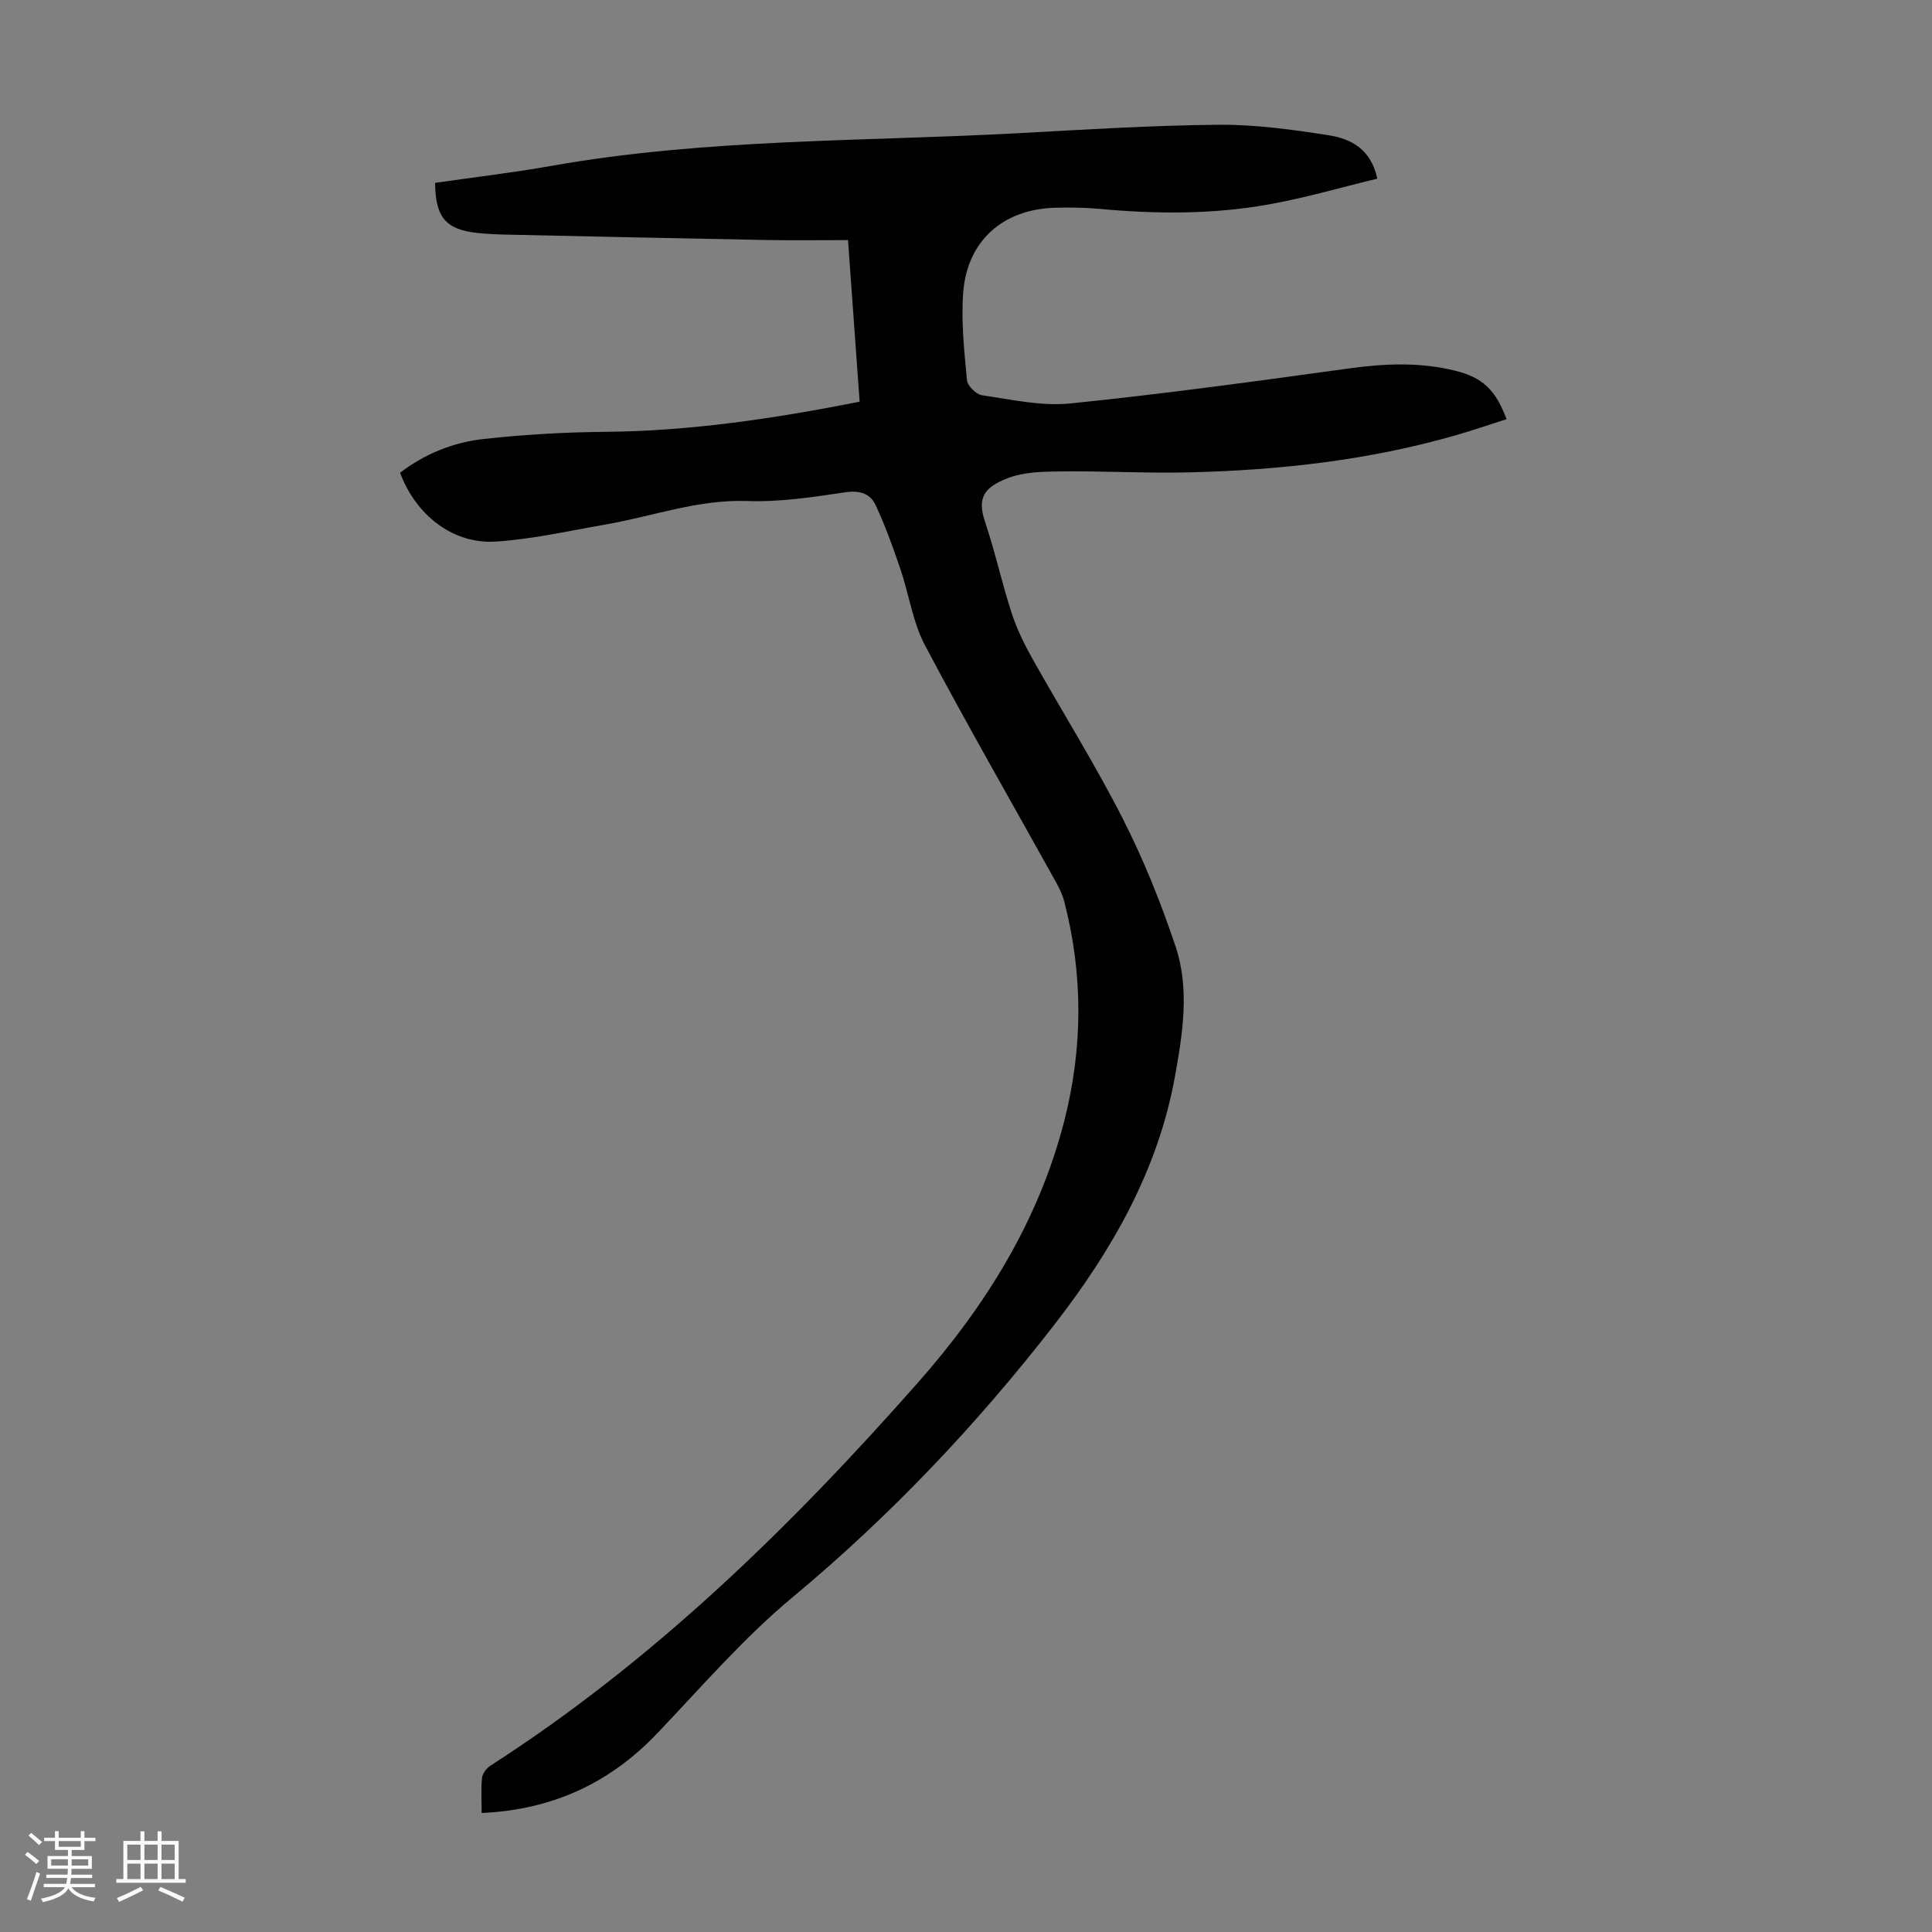 <svg enable-background="new 0 0 400 400" viewBox="0 0 400 400" xmlns="http://www.w3.org/2000/svg"><rect x="0" y="0" width="400" height="400" fill="#808080" stroke="none"/><path d="m5.17 384 .55-.58c.85.61 1.65 1.24 2.4 1.87l-.59.64c-.83-.73-1.62-1.38-2.36-1.93m1.22 9.53-.82-.34c.71-1.76 1.37-3.64 1.98-5.63.24.13.5.25.76.36-.6 1.67-1.24 3.54-1.92 5.61m-.5-13.5.57-.54c.56.44 1.31 1.06 2.26 1.87l-.64.64c-.68-.66-1.41-1.32-2.19-1.97m3.25.46h2.24v-1.36h.77v1.36h4.57v-1.36h.76v1.36h2.28v.69h-2.28v1.84h-2.64v1.26h4.18v2.64h-4.21c0 .45-.02.86-.05 1.21h4.32v.69h-4.38c-.04.34-.1.75-.19 1.22h5.15v.69h-4.82c.87 1.19 2.51 1.92 4.93 2.19-.17.31-.3.57-.37.76-2.77-.49-4.52-1.41-5.26-2.76-.56 1.26-2.3 2.23-5.24 2.9-.12-.24-.26-.48-.43-.72 2.73-.55 4.38-1.34 4.96-2.38h-4.38v-.69h4.65c.1-.38.17-.79.21-1.22h-4.32v-.69h4.4c.03-.34.05-.75.05-1.21h-4.2v-2.64h4.23v-1.26h-2.69v-1.84h-2.24zm1.46 4.46v1.29h3.45c.01-.4.02-.57.01-.53v-.32-.45h-3.46zm1.55-2.59h4.57v-1.19h-4.57zm6.11 2.59h-3.42v.77c-.01.19-.01.37-.02.53h3.44z" fill="#fafafc"/><path d="m32.63 379.16h.82v1.98h3.54v7.89h1.46v.78h-14.37v-.78h1.46v-7.89h3.54v-1.98h.82v1.98h2.73zm-3.49 11.48.5.73c-1.61.82-3.28 1.63-5 2.41-.13-.27-.28-.55-.44-.82 1.75-.72 3.4-1.49 4.94-2.32m-2.78-5.55h2.73v-3.18h-2.73zm0 3.95h2.73v-3.2h-2.73zm3.54-3.95h2.73v-3.18h-2.73zm0 3.95h2.73v-3.2h-2.73zm7.89 4.68c-1.84-.92-3.51-1.7-5.02-2.32l.45-.73c1.89.8 3.57 1.55 5.04 2.23zm-1.62-11.81h-2.73v3.18h2.73zm-2.73 7.13h2.73v-3.2h-2.73z" fill="#fafafc"/><path d="m99.72 375.36c0-2.63-.16-4.98.08-7.28.1-.9.92-1.99 1.73-2.51 33.74-21.69 62.11-49.39 88.48-79.27 13.99-15.85 25.03-33.48 30.34-54.24 3.87-15.15 3.91-30.32-.02-45.46-.36-1.38-1.01-2.72-1.71-3.98-9.06-16.32-18.38-32.51-27.11-49.01-2.55-4.82-3.31-10.57-5.1-15.82-1.53-4.5-3.14-9.01-5.17-13.3-1.09-2.31-3.26-3-6.21-2.57-6.72 1-13.56 2.05-20.3 1.81-10.21-.36-19.58 3.17-29.34 4.86-7.58 1.31-15.16 3.06-22.8 3.54-8.81.55-16.5-5.47-19.76-14.25 5.11-3.92 11.03-6.31 17.36-7 8.32-.91 16.71-1.4 25.08-1.47 17.64-.15 34.96-2.74 52.71-6.24-.79-10.92-1.58-21.9-2.41-33.46-5.82 0-11.38.09-16.94-.02-18-.33-36.01-.73-54.01-1.12-1.9-.04-3.81-.14-5.69-.33-6.6-.68-8.78-3.19-8.85-10.38 8-1.16 16.09-2.1 24.1-3.52 32.09-5.68 64.61-5.02 96.97-6.78 13.73-.75 27.48-1.61 41.22-1.73 7.55-.06 15.16 1 22.64 2.16 4.55.71 8.79 2.73 10.15 9-7.55 1.82-14.93 3.98-22.46 5.33-11.62 2.09-23.37 2.01-35.12.92-3-.28-6.04-.3-9.06-.23-10.87.27-18.33 6.86-19.11 17.68-.43 5.97.23 12.04.79 18.03.11 1.17 1.92 2.94 3.13 3.12 6.06.87 12.28 2.3 18.26 1.69 19.34-1.97 38.61-4.62 57.87-7.27 7.41-1.02 14.71-1.3 21.97.53 5.6 1.41 8.26 4.03 10.49 10-3.56 1.13-7.09 2.34-10.67 3.37-17.86 5.12-36.17 7.16-54.67 7.63-8.93.23-17.89-.29-26.83-.19-3.75.04-7.78.09-11.17 1.42-4.79 1.88-6.32 4-4.65 8.98 2.1 6.24 3.5 12.72 5.54 18.98 1.06 3.26 2.61 6.41 4.29 9.41 6.18 11.02 12.91 21.74 18.64 32.99 4.34 8.51 7.94 17.48 10.98 26.54 2.95 8.79 1.5 17.96-.11 26.9-3.5 19.44-13.02 36.02-24.93 51.38-16.1 20.76-34.03 39.68-54.3 56.54-10.1 8.4-18.81 18.52-27.92 28.08-9.82 10.33-21.69 15.87-36.4 16.54z" fill="#010101"/></svg>